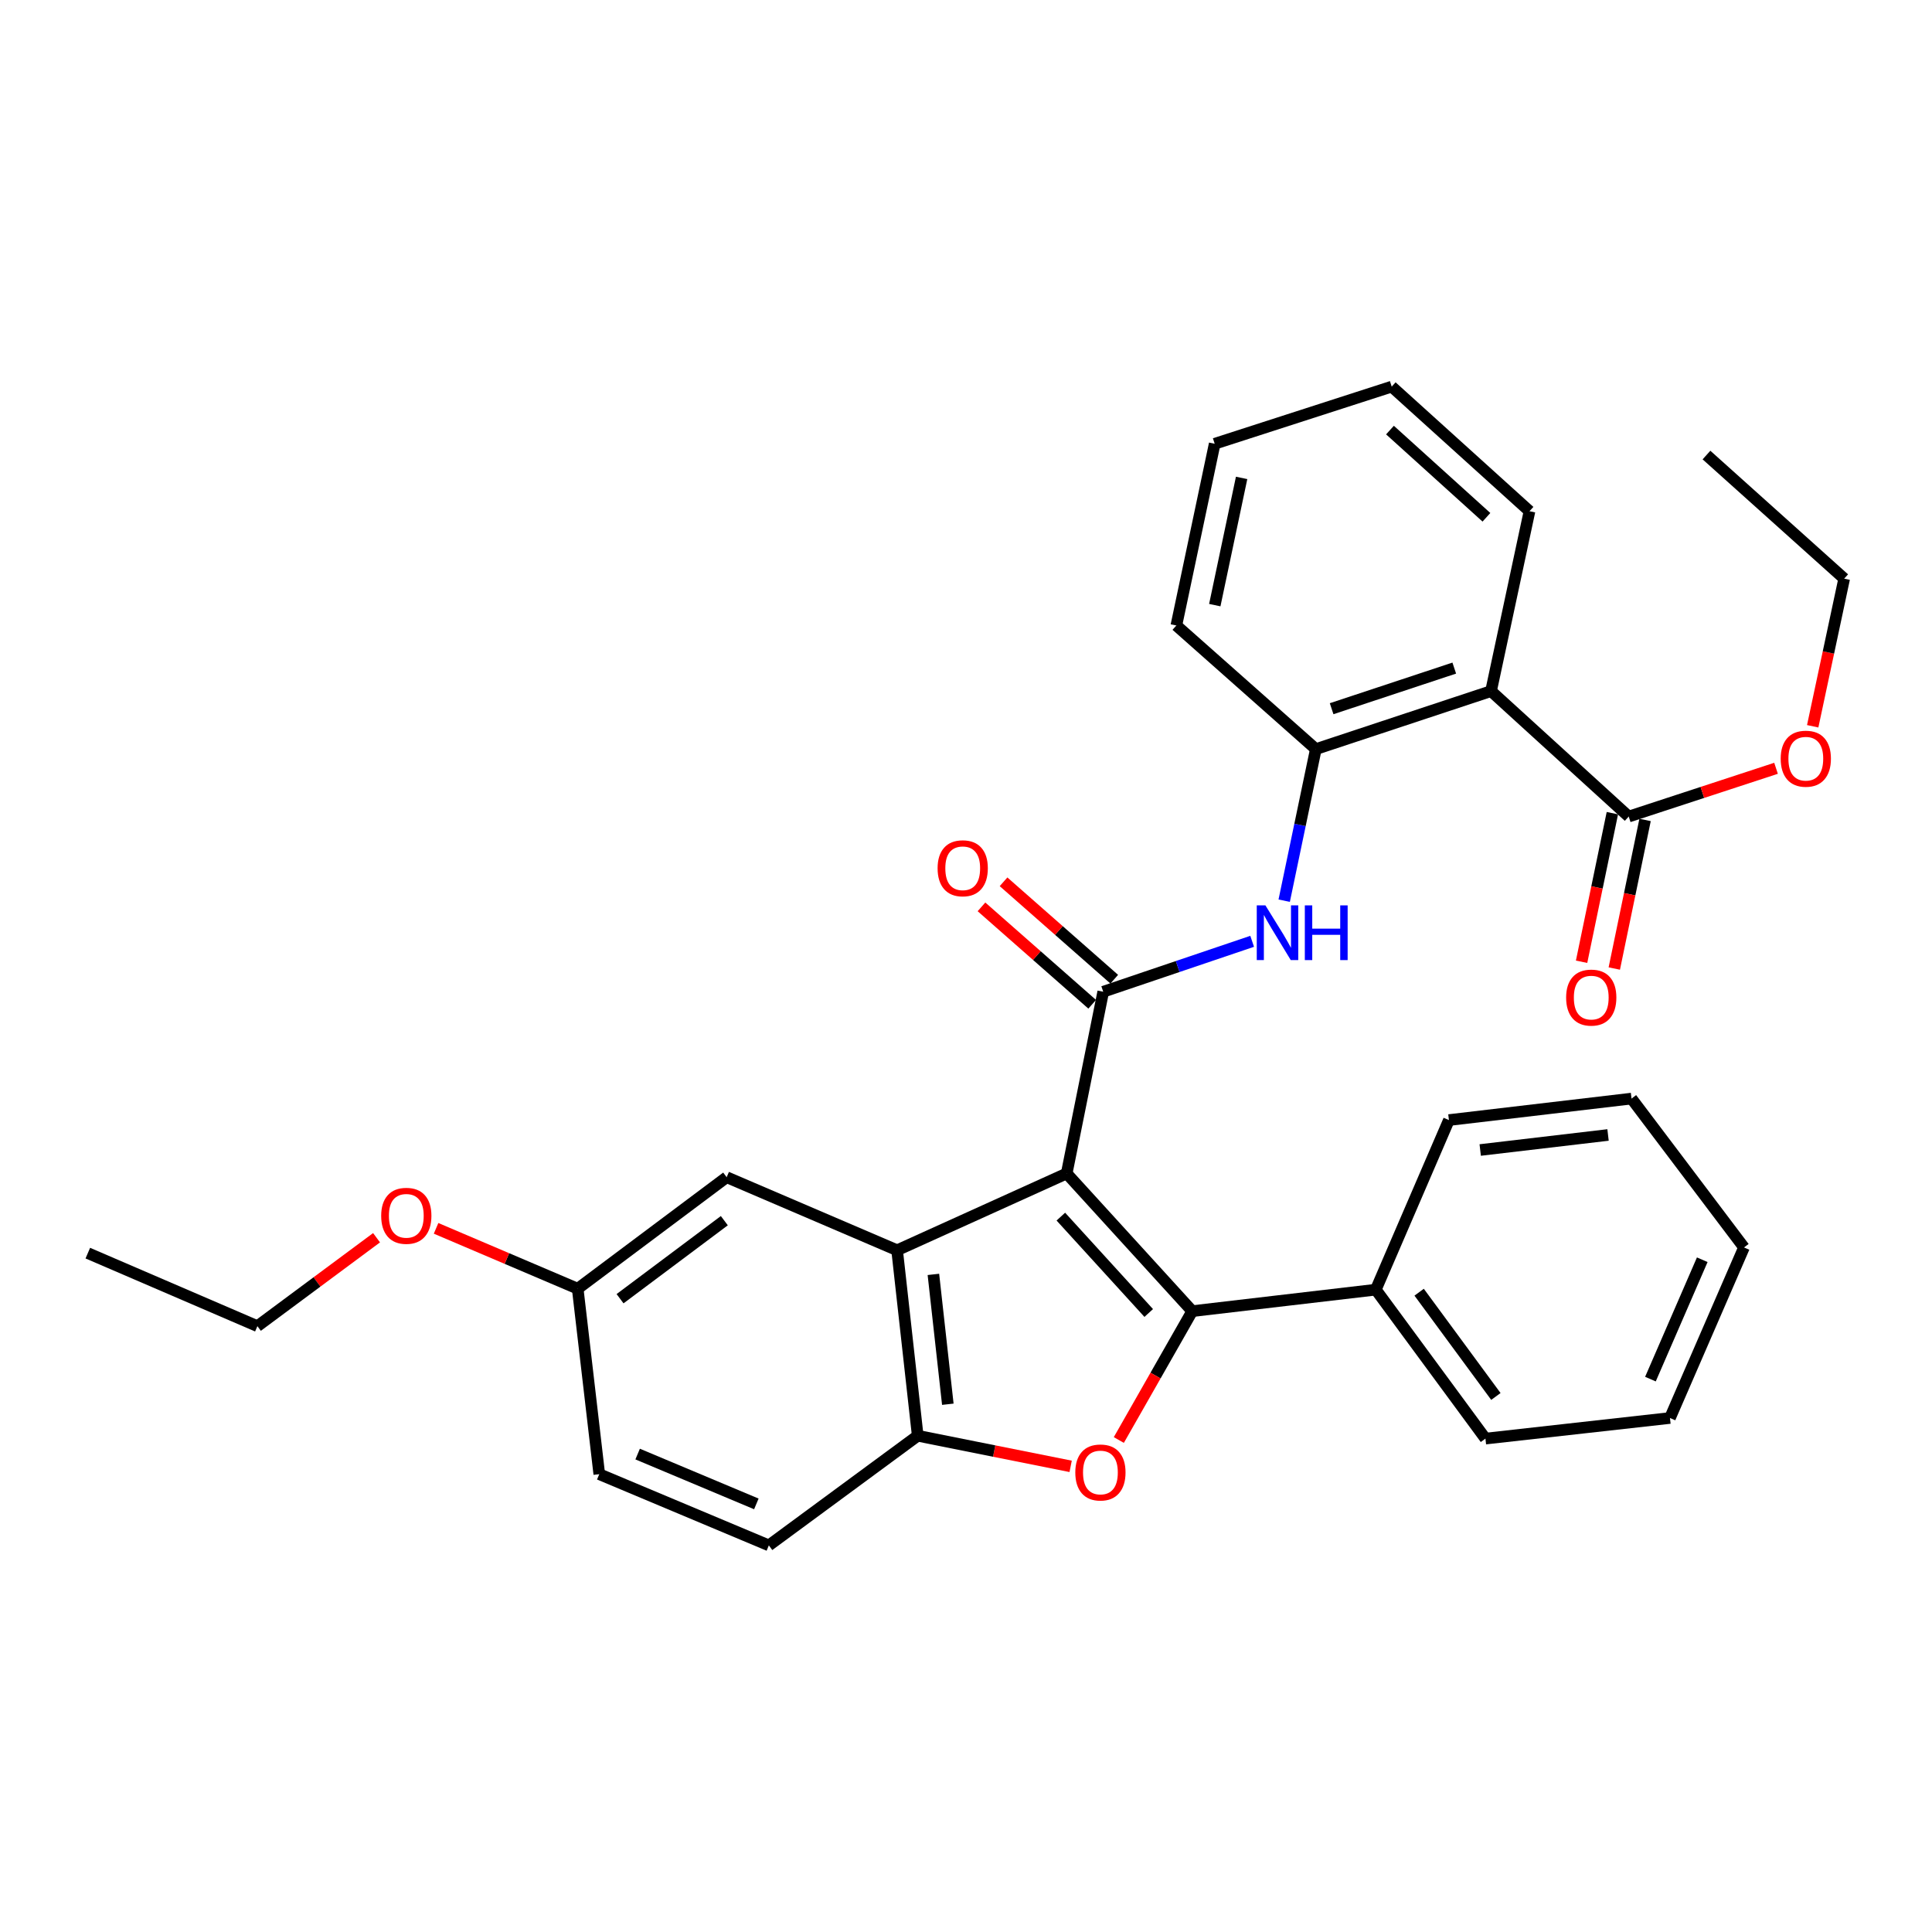 <?xml version='1.0' encoding='iso-8859-1'?>
<svg version='1.1' baseProfile='full'
              xmlns='http://www.w3.org/2000/svg'
                      xmlns:rdkit='http://www.rdkit.org/xml'
                      xmlns:xlink='http://www.w3.org/1999/xlink'
                  xml:space='preserve'
width='1000px' height='1000px' viewBox='0 0 1000 1000'>
<!-- END OF HEADER -->
<rect style='opacity:1.0;fill:#FFFFFF;stroke:none' width='1000' height='1000' x='0' y='0'> </rect>
<path class='bond-0' d='M 552.116,607.382 L 617.101,678.647' style='fill:none;fill-rule:evenodd;stroke:#000000;stroke-width:6px;stroke-linecap:butt;stroke-linejoin:miter;stroke-opacity:1' />
<path class='bond-0' d='M 549.091,629.719 L 594.58,679.605' style='fill:none;fill-rule:evenodd;stroke:#000000;stroke-width:6px;stroke-linecap:butt;stroke-linejoin:miter;stroke-opacity:1' />
<path class='bond-1' d='M 552.116,607.382 L 571.025,513.32' style='fill:none;fill-rule:evenodd;stroke:#000000;stroke-width:6px;stroke-linecap:butt;stroke-linejoin:miter;stroke-opacity:1' />
<path class='bond-2' d='M 552.116,607.382 L 464.344,647.13' style='fill:none;fill-rule:evenodd;stroke:#000000;stroke-width:6px;stroke-linecap:butt;stroke-linejoin:miter;stroke-opacity:1' />
<path class='bond-3' d='M 617.101,678.647 L 598.101,711.998' style='fill:none;fill-rule:evenodd;stroke:#000000;stroke-width:6px;stroke-linecap:butt;stroke-linejoin:miter;stroke-opacity:1' />
<path class='bond-3' d='M 598.101,711.998 L 579.1,745.349' style='fill:none;fill-rule:evenodd;stroke:#FF0000;stroke-width:6px;stroke-linecap:butt;stroke-linejoin:miter;stroke-opacity:1' />
<path class='bond-9' d='M 617.101,678.647 L 712.114,667.527' style='fill:none;fill-rule:evenodd;stroke:#000000;stroke-width:6px;stroke-linecap:butt;stroke-linejoin:miter;stroke-opacity:1' />
<path class='bond-6' d='M 571.025,513.32 L 609.57,500.271' style='fill:none;fill-rule:evenodd;stroke:#000000;stroke-width:6px;stroke-linecap:butt;stroke-linejoin:miter;stroke-opacity:1' />
<path class='bond-6' d='M 609.57,500.271 L 648.116,487.223' style='fill:none;fill-rule:evenodd;stroke:#0000FF;stroke-width:6px;stroke-linecap:butt;stroke-linejoin:miter;stroke-opacity:1' />
<path class='bond-11' d='M 576.734,506.831 L 548.082,481.622' style='fill:none;fill-rule:evenodd;stroke:#000000;stroke-width:6px;stroke-linecap:butt;stroke-linejoin:miter;stroke-opacity:1' />
<path class='bond-11' d='M 548.082,481.622 L 519.431,456.414' style='fill:none;fill-rule:evenodd;stroke:#FF0000;stroke-width:6px;stroke-linecap:butt;stroke-linejoin:miter;stroke-opacity:1' />
<path class='bond-11' d='M 565.316,519.808 L 536.664,494.6' style='fill:none;fill-rule:evenodd;stroke:#000000;stroke-width:6px;stroke-linecap:butt;stroke-linejoin:miter;stroke-opacity:1' />
<path class='bond-11' d='M 536.664,494.6 L 508.013,469.391' style='fill:none;fill-rule:evenodd;stroke:#FF0000;stroke-width:6px;stroke-linecap:butt;stroke-linejoin:miter;stroke-opacity:1' />
<path class='bond-4' d='M 464.344,647.13 L 475.013,743.142' style='fill:none;fill-rule:evenodd;stroke:#000000;stroke-width:6px;stroke-linecap:butt;stroke-linejoin:miter;stroke-opacity:1' />
<path class='bond-4' d='M 483.124,659.622 L 490.592,726.831' style='fill:none;fill-rule:evenodd;stroke:#000000;stroke-width:6px;stroke-linecap:butt;stroke-linejoin:miter;stroke-opacity:1' />
<path class='bond-10' d='M 464.344,647.13 L 376.119,609.322' style='fill:none;fill-rule:evenodd;stroke:#000000;stroke-width:6px;stroke-linecap:butt;stroke-linejoin:miter;stroke-opacity:1' />
<path class='bond-31' d='M 554.164,758.985 L 514.588,751.063' style='fill:none;fill-rule:evenodd;stroke:#FF0000;stroke-width:6px;stroke-linecap:butt;stroke-linejoin:miter;stroke-opacity:1' />
<path class='bond-31' d='M 514.588,751.063 L 475.013,743.142' style='fill:none;fill-rule:evenodd;stroke:#000000;stroke-width:6px;stroke-linecap:butt;stroke-linejoin:miter;stroke-opacity:1' />
<path class='bond-13' d='M 475.013,743.142 L 397.957,799.887' style='fill:none;fill-rule:evenodd;stroke:#000000;stroke-width:6px;stroke-linecap:butt;stroke-linejoin:miter;stroke-opacity:1' />
<path class='bond-5' d='M 771.759,357.71 L 681.077,387.739' style='fill:none;fill-rule:evenodd;stroke:#000000;stroke-width:6px;stroke-linecap:butt;stroke-linejoin:miter;stroke-opacity:1' />
<path class='bond-5' d='M 752.723,345.805 L 689.245,366.826' style='fill:none;fill-rule:evenodd;stroke:#000000;stroke-width:6px;stroke-linecap:butt;stroke-linejoin:miter;stroke-opacity:1' />
<path class='bond-8' d='M 771.759,357.71 L 843.024,422.647' style='fill:none;fill-rule:evenodd;stroke:#000000;stroke-width:6px;stroke-linecap:butt;stroke-linejoin:miter;stroke-opacity:1' />
<path class='bond-17' d='M 771.759,357.71 L 791.667,264.598' style='fill:none;fill-rule:evenodd;stroke:#000000;stroke-width:6px;stroke-linecap:butt;stroke-linejoin:miter;stroke-opacity:1' />
<path class='bond-7' d='M 664.699,466.194 L 672.888,426.967' style='fill:none;fill-rule:evenodd;stroke:#0000FF;stroke-width:6px;stroke-linecap:butt;stroke-linejoin:miter;stroke-opacity:1' />
<path class='bond-7' d='M 672.888,426.967 L 681.077,387.739' style='fill:none;fill-rule:evenodd;stroke:#000000;stroke-width:6px;stroke-linecap:butt;stroke-linejoin:miter;stroke-opacity:1' />
<path class='bond-19' d='M 681.077,387.739 L 608.88,323.754' style='fill:none;fill-rule:evenodd;stroke:#000000;stroke-width:6px;stroke-linecap:butt;stroke-linejoin:miter;stroke-opacity:1' />
<path class='bond-12' d='M 834.561,420.893 L 826.593,459.349' style='fill:none;fill-rule:evenodd;stroke:#000000;stroke-width:6px;stroke-linecap:butt;stroke-linejoin:miter;stroke-opacity:1' />
<path class='bond-12' d='M 826.593,459.349 L 818.625,497.804' style='fill:none;fill-rule:evenodd;stroke:#FF0000;stroke-width:6px;stroke-linecap:butt;stroke-linejoin:miter;stroke-opacity:1' />
<path class='bond-12' d='M 851.487,424.4 L 843.519,462.856' style='fill:none;fill-rule:evenodd;stroke:#000000;stroke-width:6px;stroke-linecap:butt;stroke-linejoin:miter;stroke-opacity:1' />
<path class='bond-12' d='M 843.519,462.856 L 835.551,501.311' style='fill:none;fill-rule:evenodd;stroke:#FF0000;stroke-width:6px;stroke-linecap:butt;stroke-linejoin:miter;stroke-opacity:1' />
<path class='bond-15' d='M 843.024,422.647 L 881.149,410.157' style='fill:none;fill-rule:evenodd;stroke:#000000;stroke-width:6px;stroke-linecap:butt;stroke-linejoin:miter;stroke-opacity:1' />
<path class='bond-15' d='M 881.149,410.157 L 919.275,397.667' style='fill:none;fill-rule:evenodd;stroke:#FF0000;stroke-width:6px;stroke-linecap:butt;stroke-linejoin:miter;stroke-opacity:1' />
<path class='bond-20' d='M 712.114,667.527 L 768.859,744.621' style='fill:none;fill-rule:evenodd;stroke:#000000;stroke-width:6px;stroke-linecap:butt;stroke-linejoin:miter;stroke-opacity:1' />
<path class='bond-20' d='M 734.547,668.844 L 774.269,722.81' style='fill:none;fill-rule:evenodd;stroke:#000000;stroke-width:6px;stroke-linecap:butt;stroke-linejoin:miter;stroke-opacity:1' />
<path class='bond-21' d='M 712.114,667.527 L 749.96,579.744' style='fill:none;fill-rule:evenodd;stroke:#000000;stroke-width:6px;stroke-linecap:butt;stroke-linejoin:miter;stroke-opacity:1' />
<path class='bond-14' d='M 376.119,609.322 L 299.016,667.027' style='fill:none;fill-rule:evenodd;stroke:#000000;stroke-width:6px;stroke-linecap:butt;stroke-linejoin:miter;stroke-opacity:1' />
<path class='bond-14' d='M 374.911,631.817 L 320.939,672.211' style='fill:none;fill-rule:evenodd;stroke:#000000;stroke-width:6px;stroke-linecap:butt;stroke-linejoin:miter;stroke-opacity:1' />
<path class='bond-32' d='M 397.957,799.887 L 310.184,763.03' style='fill:none;fill-rule:evenodd;stroke:#000000;stroke-width:6px;stroke-linecap:butt;stroke-linejoin:miter;stroke-opacity:1' />
<path class='bond-32' d='M 391.484,778.421 L 330.043,752.621' style='fill:none;fill-rule:evenodd;stroke:#000000;stroke-width:6px;stroke-linecap:butt;stroke-linejoin:miter;stroke-opacity:1' />
<path class='bond-16' d='M 299.016,667.027 L 310.184,763.03' style='fill:none;fill-rule:evenodd;stroke:#000000;stroke-width:6px;stroke-linecap:butt;stroke-linejoin:miter;stroke-opacity:1' />
<path class='bond-18' d='M 299.016,667.027 L 262.364,651.407' style='fill:none;fill-rule:evenodd;stroke:#000000;stroke-width:6px;stroke-linecap:butt;stroke-linejoin:miter;stroke-opacity:1' />
<path class='bond-18' d='M 262.364,651.407 L 225.713,635.788' style='fill:none;fill-rule:evenodd;stroke:#FF0000;stroke-width:6px;stroke-linecap:butt;stroke-linejoin:miter;stroke-opacity:1' />
<path class='bond-22' d='M 938.248,375.918 L 946.397,337.712' style='fill:none;fill-rule:evenodd;stroke:#FF0000;stroke-width:6px;stroke-linecap:butt;stroke-linejoin:miter;stroke-opacity:1' />
<path class='bond-22' d='M 946.397,337.712 L 954.545,299.506' style='fill:none;fill-rule:evenodd;stroke:#000000;stroke-width:6px;stroke-linecap:butt;stroke-linejoin:miter;stroke-opacity:1' />
<path class='bond-34' d='M 791.667,264.598 L 720.344,200.113' style='fill:none;fill-rule:evenodd;stroke:#000000;stroke-width:6px;stroke-linecap:butt;stroke-linejoin:miter;stroke-opacity:1' />
<path class='bond-34' d='M 769.375,267.747 L 719.45,222.608' style='fill:none;fill-rule:evenodd;stroke:#000000;stroke-width:6px;stroke-linecap:butt;stroke-linejoin:miter;stroke-opacity:1' />
<path class='bond-23' d='M 194.903,640.648 L 164.065,663.532' style='fill:none;fill-rule:evenodd;stroke:#FF0000;stroke-width:6px;stroke-linecap:butt;stroke-linejoin:miter;stroke-opacity:1' />
<path class='bond-23' d='M 164.065,663.532 L 133.227,686.416' style='fill:none;fill-rule:evenodd;stroke:#000000;stroke-width:6px;stroke-linecap:butt;stroke-linejoin:miter;stroke-opacity:1' />
<path class='bond-25' d='M 608.88,323.754 L 628.72,229.691' style='fill:none;fill-rule:evenodd;stroke:#000000;stroke-width:6px;stroke-linecap:butt;stroke-linejoin:miter;stroke-opacity:1' />
<path class='bond-25' d='M 628.77,313.212 L 642.658,247.368' style='fill:none;fill-rule:evenodd;stroke:#000000;stroke-width:6px;stroke-linecap:butt;stroke-linejoin:miter;stroke-opacity:1' />
<path class='bond-29' d='M 768.859,744.621 L 864.372,733.952' style='fill:none;fill-rule:evenodd;stroke:#000000;stroke-width:6px;stroke-linecap:butt;stroke-linejoin:miter;stroke-opacity:1' />
<path class='bond-28' d='M 749.96,579.744 L 844.474,568.624' style='fill:none;fill-rule:evenodd;stroke:#000000;stroke-width:6px;stroke-linecap:butt;stroke-linejoin:miter;stroke-opacity:1' />
<path class='bond-28' d='M 766.157,595.244 L 832.317,587.459' style='fill:none;fill-rule:evenodd;stroke:#000000;stroke-width:6px;stroke-linecap:butt;stroke-linejoin:miter;stroke-opacity:1' />
<path class='bond-27' d='M 954.545,299.506 L 883.271,235.53' style='fill:none;fill-rule:evenodd;stroke:#000000;stroke-width:6px;stroke-linecap:butt;stroke-linejoin:miter;stroke-opacity:1' />
<path class='bond-26' d='M 133.227,686.416 L 45.455,648.618' style='fill:none;fill-rule:evenodd;stroke:#000000;stroke-width:6px;stroke-linecap:butt;stroke-linejoin:miter;stroke-opacity:1' />
<path class='bond-24' d='M 720.344,200.113 L 628.72,229.691' style='fill:none;fill-rule:evenodd;stroke:#000000;stroke-width:6px;stroke-linecap:butt;stroke-linejoin:miter;stroke-opacity:1' />
<path class='bond-30' d='M 844.474,568.624 L 902.688,645.68' style='fill:none;fill-rule:evenodd;stroke:#000000;stroke-width:6px;stroke-linecap:butt;stroke-linejoin:miter;stroke-opacity:1' />
<path class='bond-33' d='M 864.372,733.952 L 902.688,645.68' style='fill:none;fill-rule:evenodd;stroke:#000000;stroke-width:6px;stroke-linecap:butt;stroke-linejoin:miter;stroke-opacity:1' />
<path class='bond-33' d='M 854.263,713.828 L 881.085,652.038' style='fill:none;fill-rule:evenodd;stroke:#000000;stroke-width:6px;stroke-linecap:butt;stroke-linejoin:miter;stroke-opacity:1' />
<path  class='atom-4' d='M 556.575 762.15
Q 556.575 755.35, 559.935 751.55
Q 563.295 747.75, 569.575 747.75
Q 575.855 747.75, 579.215 751.55
Q 582.575 755.35, 582.575 762.15
Q 582.575 769.03, 579.175 772.95
Q 575.775 776.83, 569.575 776.83
Q 563.335 776.83, 559.935 772.95
Q 556.575 769.07, 556.575 762.15
M 569.575 773.63
Q 573.895 773.63, 576.215 770.75
Q 578.575 767.83, 578.575 762.15
Q 578.575 756.59, 576.215 753.79
Q 573.895 750.95, 569.575 750.95
Q 565.255 750.95, 562.895 753.75
Q 560.575 756.55, 560.575 762.15
Q 560.575 767.87, 562.895 770.75
Q 565.255 773.63, 569.575 773.63
' fill='#FF0000'/>
<path  class='atom-7' d='M 654.977 468.622
L 664.257 483.622
Q 665.177 485.102, 666.657 487.782
Q 668.137 490.462, 668.217 490.622
L 668.217 468.622
L 671.977 468.622
L 671.977 496.942
L 668.097 496.942
L 658.137 480.542
Q 656.977 478.622, 655.737 476.422
Q 654.537 474.222, 654.177 473.542
L 654.177 496.942
L 650.497 496.942
L 650.497 468.622
L 654.977 468.622
' fill='#0000FF'/>
<path  class='atom-7' d='M 675.377 468.622
L 679.217 468.622
L 679.217 480.662
L 693.697 480.662
L 693.697 468.622
L 697.537 468.622
L 697.537 496.942
L 693.697 496.942
L 693.697 483.862
L 679.217 483.862
L 679.217 496.942
L 675.377 496.942
L 675.377 468.622
' fill='#0000FF'/>
<path  class='atom-12' d='M 485.3 449.414
Q 485.3 442.614, 488.66 438.814
Q 492.02 435.014, 498.3 435.014
Q 504.58 435.014, 507.94 438.814
Q 511.3 442.614, 511.3 449.414
Q 511.3 456.294, 507.9 460.214
Q 504.5 464.094, 498.3 464.094
Q 492.06 464.094, 488.66 460.214
Q 485.3 456.334, 485.3 449.414
M 498.3 460.894
Q 502.62 460.894, 504.94 458.014
Q 507.3 455.094, 507.3 449.414
Q 507.3 443.854, 504.94 441.054
Q 502.62 438.214, 498.3 438.214
Q 493.98 438.214, 491.62 441.014
Q 489.3 443.814, 489.3 449.414
Q 489.3 455.134, 491.62 458.014
Q 493.98 460.894, 498.3 460.894
' fill='#FF0000'/>
<path  class='atom-13' d='M 810.626 516.348
Q 810.626 509.548, 813.986 505.748
Q 817.346 501.948, 823.626 501.948
Q 829.906 501.948, 833.266 505.748
Q 836.626 509.548, 836.626 516.348
Q 836.626 523.228, 833.226 527.148
Q 829.826 531.028, 823.626 531.028
Q 817.386 531.028, 813.986 527.148
Q 810.626 523.268, 810.626 516.348
M 823.626 527.828
Q 827.946 527.828, 830.266 524.948
Q 832.626 522.028, 832.626 516.348
Q 832.626 510.788, 830.266 507.988
Q 827.946 505.148, 823.626 505.148
Q 819.306 505.148, 816.946 507.948
Q 814.626 510.748, 814.626 516.348
Q 814.626 522.068, 816.946 524.948
Q 819.306 527.828, 823.626 527.828
' fill='#FF0000'/>
<path  class='atom-16' d='M 921.686 392.698
Q 921.686 385.898, 925.046 382.098
Q 928.406 378.298, 934.686 378.298
Q 940.966 378.298, 944.326 382.098
Q 947.686 385.898, 947.686 392.698
Q 947.686 399.578, 944.286 403.498
Q 940.886 407.378, 934.686 407.378
Q 928.446 407.378, 925.046 403.498
Q 921.686 399.618, 921.686 392.698
M 934.686 404.178
Q 939.006 404.178, 941.326 401.298
Q 943.686 398.378, 943.686 392.698
Q 943.686 387.138, 941.326 384.338
Q 939.006 381.498, 934.686 381.498
Q 930.366 381.498, 928.006 384.298
Q 925.686 387.098, 925.686 392.698
Q 925.686 398.418, 928.006 401.298
Q 930.366 404.178, 934.686 404.178
' fill='#FF0000'/>
<path  class='atom-19' d='M 197.302 629.3
Q 197.302 622.5, 200.662 618.7
Q 204.022 614.9, 210.302 614.9
Q 216.582 614.9, 219.942 618.7
Q 223.302 622.5, 223.302 629.3
Q 223.302 636.18, 219.902 640.1
Q 216.502 643.98, 210.302 643.98
Q 204.062 643.98, 200.662 640.1
Q 197.302 636.22, 197.302 629.3
M 210.302 640.78
Q 214.622 640.78, 216.942 637.9
Q 219.302 634.98, 219.302 629.3
Q 219.302 623.74, 216.942 620.94
Q 214.622 618.1, 210.302 618.1
Q 205.982 618.1, 203.622 620.9
Q 201.302 623.7, 201.302 629.3
Q 201.302 635.02, 203.622 637.9
Q 205.982 640.78, 210.302 640.78
' fill='#FF0000'/>
</svg>
